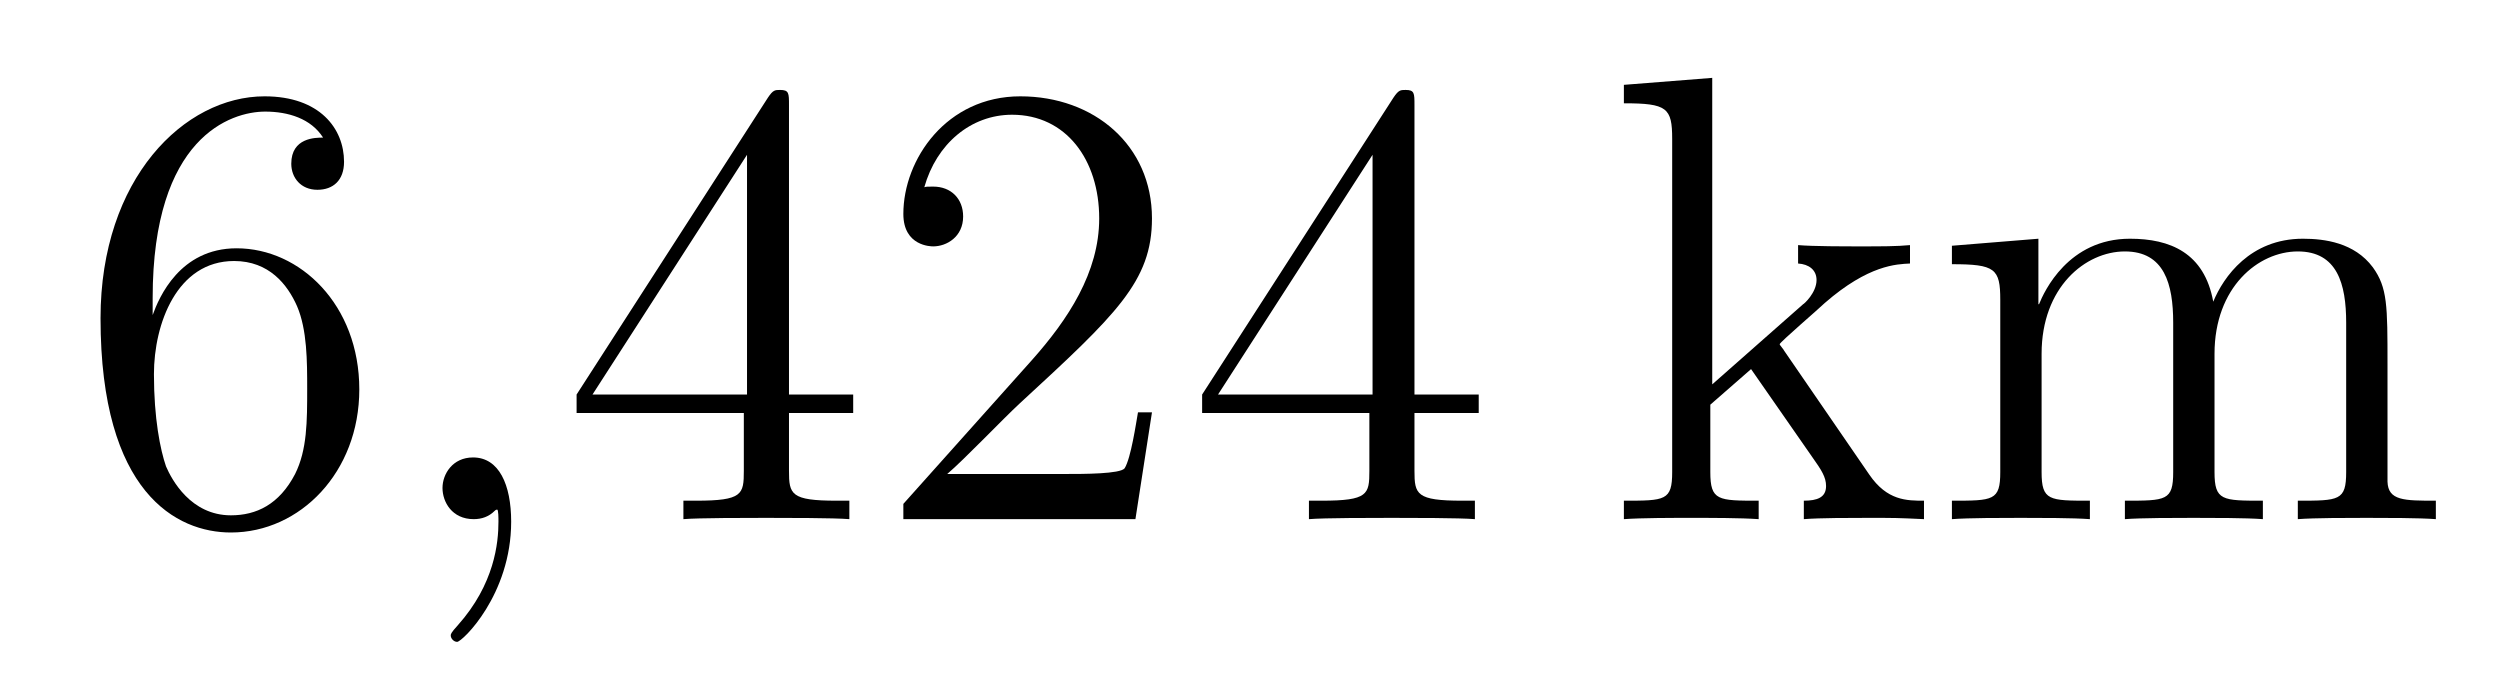 <?xml version='1.0'?>
<!-- This file was generated by dvisvgm 1.14.1 -->
<svg height='13pt' version='1.1' viewBox='0 -13 47 13' width='47pt' xmlns='http://www.w3.org/2000/svg' xmlns:xlink='http://www.w3.org/1999/xlink'>
<g id='page1'>
<g transform='matrix(1 0 0 1 -127 651)'>
<path d='M129.87 -658.4C129.87 -661.424 131.341 -661.902 131.986 -661.902C132.417 -661.902 132.847 -661.771 133.074 -661.413C132.931 -661.413 132.476 -661.413 132.476 -660.922C132.476 -660.659 132.656 -660.432 132.967 -660.432C133.265 -660.432 133.468 -660.612 133.468 -660.958C133.468 -661.58 133.014 -662.189 131.974 -662.189C130.468 -662.189 128.89 -660.648 128.89 -658.017C128.89 -654.73 130.325 -653.989 131.341 -653.989C132.644 -653.989 133.755 -655.125 133.755 -656.679C133.755 -658.268 132.644 -659.332 131.448 -659.332C130.384 -659.332 129.99 -658.412 129.87 -658.077V-658.4ZM131.341 -654.312C130.587 -654.312 130.229 -654.981 130.121 -655.232C130.014 -655.543 129.894 -656.129 129.894 -656.966C129.894 -657.91 130.325 -659.093 131.401 -659.093C132.058 -659.093 132.405 -658.651 132.584 -658.245C132.775 -657.802 132.775 -657.205 132.775 -656.691C132.775 -656.081 132.775 -655.543 132.548 -655.089C132.249 -654.515 131.819 -654.312 131.341 -654.312Z' fill-rule='evenodd'/>
<path d='M136.61 -654.192C136.61 -654.886 136.383 -655.4 135.893 -655.4C135.51 -655.4 135.319 -655.089 135.319 -654.826C135.319 -654.563 135.498 -654.24 135.905 -654.24C136.06 -654.24 136.191 -654.288 136.299 -654.395C136.323 -654.419 136.335 -654.419 136.347 -654.419C136.371 -654.419 136.371 -654.252 136.371 -654.192C136.371 -653.798 136.299 -653.021 135.606 -652.244C135.474 -652.1 135.474 -652.076 135.474 -652.053C135.474 -651.993 135.534 -651.933 135.594 -651.933C135.69 -651.933 136.61 -652.818 136.61 -654.192Z' fill-rule='evenodd'/>
<path d='M141.833 -662.022C141.833 -662.249 141.833 -662.309 141.665 -662.309C141.57 -662.309 141.534 -662.309 141.438 -662.166L137.84 -656.583V-656.236H140.984V-655.148C140.984 -654.706 140.96 -654.587 140.087 -654.587H139.848V-654.24C140.123 -654.264 141.068 -654.264 141.402 -654.264S142.693 -654.264 142.968 -654.24V-654.587H142.729C141.868 -654.587 141.833 -654.706 141.833 -655.148V-656.236H143.04V-656.583H141.833V-662.022ZM141.044 -661.09V-656.583H138.139L141.044 -661.09ZM148.657 -656.248H148.394C148.358 -656.045 148.262 -655.387 148.143 -655.196C148.059 -655.089 147.378 -655.089 147.019 -655.089H144.808C145.131 -655.364 145.86 -656.129 146.171 -656.416C147.987 -658.089 148.657 -658.711 148.657 -659.894C148.657 -661.269 147.569 -662.189 146.182 -662.189S143.983 -661.006 143.983 -659.978C143.983 -659.368 144.509 -659.368 144.545 -659.368C144.796 -659.368 145.107 -659.547 145.107 -659.93C145.107 -660.265 144.879 -660.492 144.545 -660.492C144.437 -660.492 144.413 -660.492 144.377 -660.48C144.605 -661.293 145.25 -661.843 146.027 -661.843C147.043 -661.843 147.665 -660.994 147.665 -659.894C147.665 -658.878 147.079 -657.993 146.398 -657.228L143.983 -654.527V-654.24H148.346L148.657 -656.248ZM153.592 -662.022C153.592 -662.249 153.592 -662.309 153.425 -662.309C153.33 -662.309 153.294 -662.309 153.198 -662.166L149.6 -656.583V-656.236H152.744V-655.148C152.744 -654.706 152.72 -654.587 151.847 -654.587H151.608V-654.24C151.883 -654.264 152.827 -654.264 153.162 -654.264C153.497 -654.264 154.453 -654.264 154.728 -654.24V-654.587H154.489C153.628 -654.587 153.592 -654.706 153.592 -655.148V-656.236H154.8V-656.583H153.592V-662.022ZM152.804 -661.09V-656.583H149.899L152.804 -661.09Z' fill-rule='evenodd'/>
<path d='M160.541 -657.408C160.541 -657.42 160.457 -657.515 160.457 -657.528C160.457 -657.563 161.211 -658.209 161.306 -658.304C162.131 -659.022 162.657 -659.033 162.908 -659.046V-659.392C162.669 -659.368 162.358 -659.368 162 -659.368C161.689 -659.368 161.079 -659.368 160.804 -659.392V-659.046C161.007 -659.033 161.151 -658.926 161.151 -658.735C161.151 -658.496 160.912 -658.281 160.899 -658.281L159.19 -656.774V-662.536L157.529 -662.405V-662.058C158.341 -662.058 158.437 -661.974 158.437 -661.388V-655.125C158.437 -654.587 158.306 -654.587 157.529 -654.587V-654.24C157.863 -654.264 158.437 -654.264 158.796 -654.264C159.154 -654.264 159.728 -654.264 160.063 -654.24V-654.587C159.298 -654.587 159.154 -654.587 159.154 -655.125V-656.392L159.92 -657.061L161.067 -655.412C161.246 -655.16 161.33 -655.029 161.33 -654.862C161.33 -654.647 161.163 -654.587 160.912 -654.587V-654.24C161.211 -654.264 161.796 -654.264 162.119 -654.264C162.633 -654.264 162.657 -654.264 163.171 -654.24V-654.587C162.848 -654.587 162.478 -654.587 162.143 -655.077L160.541 -657.408ZM171.885 -657.145C171.885 -658.257 171.885 -658.591 171.61 -658.974C171.263 -659.44 170.701 -659.512 170.295 -659.512C169.303 -659.512 168.801 -658.794 168.609 -658.328C168.442 -659.249 167.797 -659.512 167.043 -659.512C165.884 -659.512 165.43 -658.52 165.334 -658.281H165.322V-659.512L163.696 -659.38V-659.033C164.509 -659.033 164.605 -658.95 164.605 -658.364V-655.125C164.605 -654.587 164.474 -654.587 163.696 -654.587V-654.24C164.007 -654.264 164.653 -654.264 164.987 -654.264C165.334 -654.264 165.979 -654.264 166.29 -654.24V-654.587C165.525 -654.587 165.382 -654.587 165.382 -655.125V-657.348C165.382 -658.603 166.207 -659.273 166.948 -659.273S167.856 -658.663 167.856 -657.934V-655.125C167.856 -654.587 167.725 -654.587 166.948 -654.587V-654.24C167.259 -654.264 167.904 -654.264 168.239 -654.264C168.586 -654.264 169.231 -654.264 169.542 -654.24V-654.587C168.777 -654.587 168.633 -654.587 168.633 -655.125V-657.348C168.633 -658.603 169.458 -659.273 170.199 -659.273C170.94 -659.273 171.108 -658.663 171.108 -657.934V-655.125C171.108 -654.587 170.976 -654.587 170.199 -654.587V-654.24C170.51 -654.264 171.156 -654.264 171.49 -654.264C171.837 -654.264 172.483 -654.264 172.794 -654.24V-654.587C172.196 -654.587 171.897 -654.587 171.885 -654.945V-657.145Z' fill-rule='evenodd'/>
</g>
</g>
</svg>
